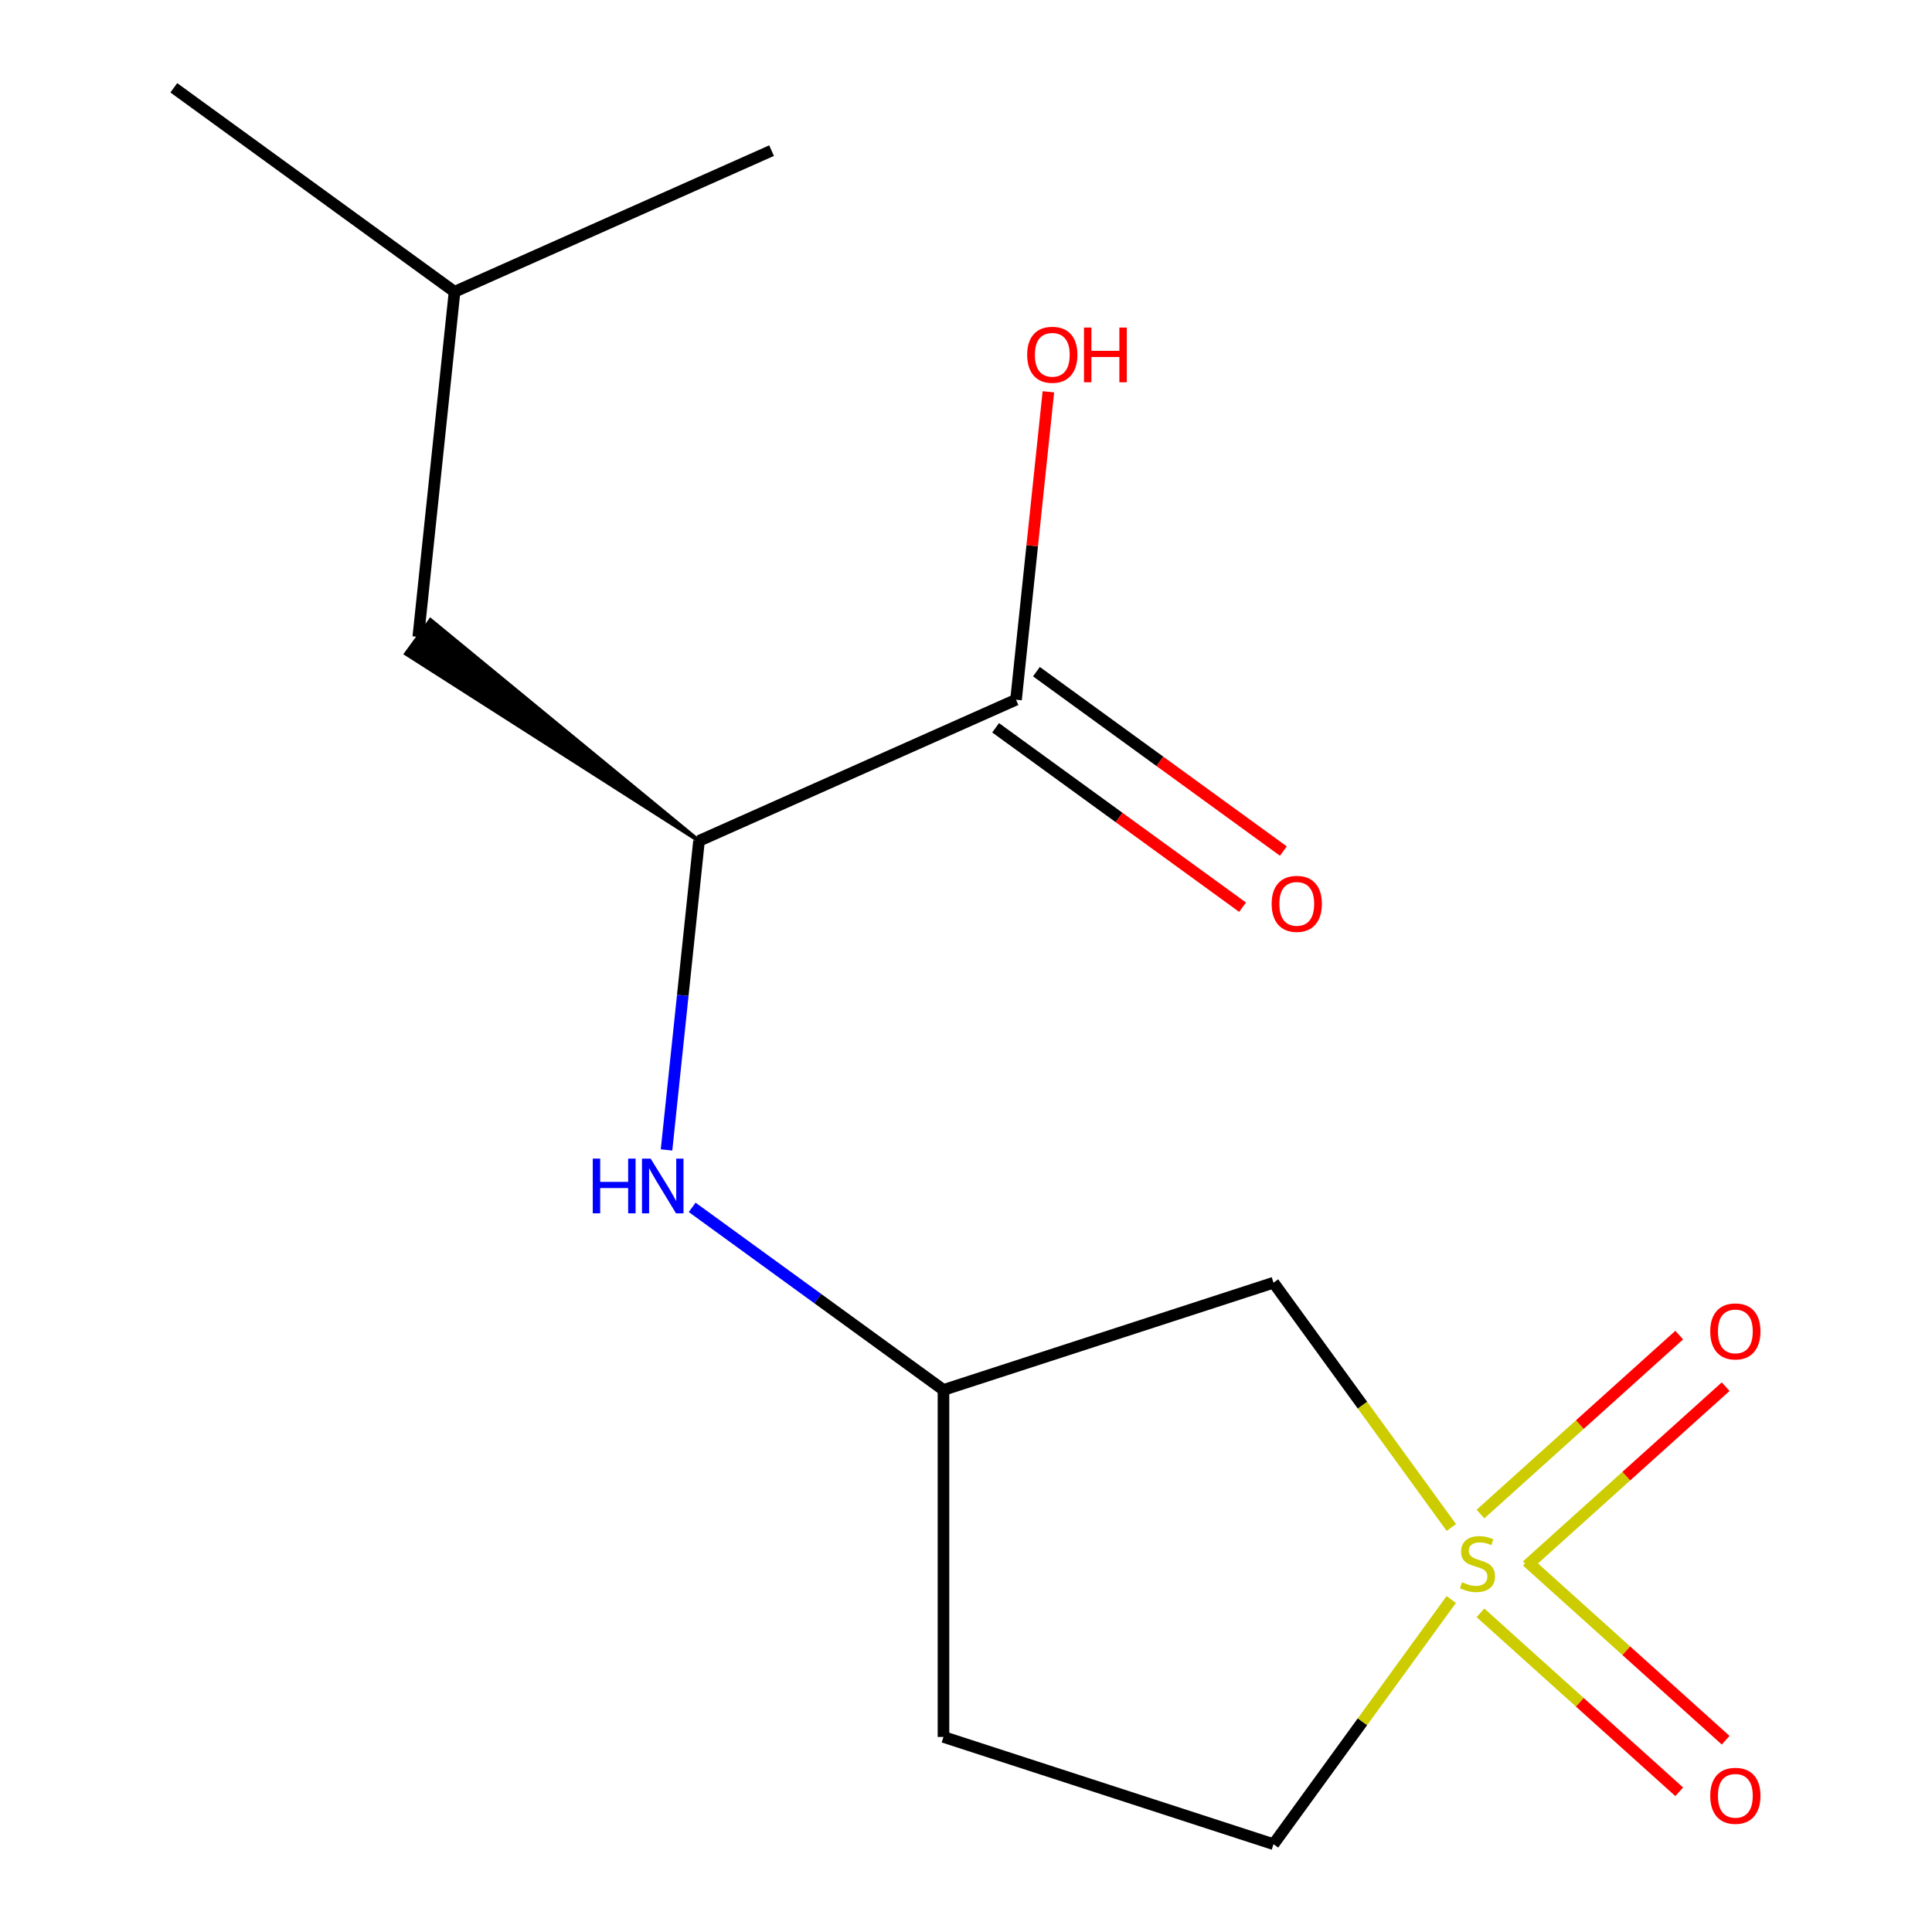 <?xml version='1.0' encoding='iso-8859-1'?>
<svg version='1.1' baseProfile='full'
              xmlns='http://www.w3.org/2000/svg'
                      xmlns:rdkit='http://www.rdkit.org/xml'
                      xmlns:xlink='http://www.w3.org/1999/xlink'
                  xml:space='preserve'
width='1000px' height='1000px' viewBox='0 0 1000 1000'>
<!-- END OF HEADER -->
<rect style='opacity:1.0;fill:#FFFFFF;stroke:none' width='1000' height='1000' x='0' y='0'> </rect>
<path class='bond-0' d='M 751.217,790.626 L 705.191,727.277' style='fill:none;fill-rule:evenodd;stroke:#CCCC00;stroke-width:6px;stroke-linecap:butt;stroke-linejoin:miter;stroke-opacity:1' />
<path class='bond-0' d='M 705.191,727.277 L 659.165,663.927' style='fill:none;fill-rule:evenodd;stroke:#000000;stroke-width:6px;stroke-linecap:butt;stroke-linejoin:miter;stroke-opacity:1' />
<path class='bond-4' d='M 790.327,810.365 L 841.764,764.051' style='fill:none;fill-rule:evenodd;stroke:#CCCC00;stroke-width:6px;stroke-linecap:butt;stroke-linejoin:miter;stroke-opacity:1' />
<path class='bond-4' d='M 841.764,764.051 L 893.201,717.738' style='fill:none;fill-rule:evenodd;stroke:#FF0000;stroke-width:6px;stroke-linecap:butt;stroke-linejoin:miter;stroke-opacity:1' />
<path class='bond-4' d='M 766.29,783.67 L 817.727,737.356' style='fill:none;fill-rule:evenodd;stroke:#CCCC00;stroke-width:6px;stroke-linecap:butt;stroke-linejoin:miter;stroke-opacity:1' />
<path class='bond-4' d='M 817.727,737.356 L 869.164,691.042' style='fill:none;fill-rule:evenodd;stroke:#FF0000;stroke-width:6px;stroke-linecap:butt;stroke-linejoin:miter;stroke-opacity:1' />
<path class='bond-5' d='M 766.29,834.803 L 817.727,881.117' style='fill:none;fill-rule:evenodd;stroke:#CCCC00;stroke-width:6px;stroke-linecap:butt;stroke-linejoin:miter;stroke-opacity:1' />
<path class='bond-5' d='M 817.727,881.117 L 869.164,927.431' style='fill:none;fill-rule:evenodd;stroke:#FF0000;stroke-width:6px;stroke-linecap:butt;stroke-linejoin:miter;stroke-opacity:1' />
<path class='bond-5' d='M 790.327,808.107 L 841.764,854.421' style='fill:none;fill-rule:evenodd;stroke:#CCCC00;stroke-width:6px;stroke-linecap:butt;stroke-linejoin:miter;stroke-opacity:1' />
<path class='bond-5' d='M 841.764,854.421 L 893.201,900.735' style='fill:none;fill-rule:evenodd;stroke:#FF0000;stroke-width:6px;stroke-linecap:butt;stroke-linejoin:miter;stroke-opacity:1' />
<path class='bond-7' d='M 751.168,827.914 L 705.167,891.23' style='fill:none;fill-rule:evenodd;stroke:#CCCC00;stroke-width:6px;stroke-linecap:butt;stroke-linejoin:miter;stroke-opacity:1' />
<path class='bond-7' d='M 705.167,891.23 L 659.165,954.545' style='fill:none;fill-rule:evenodd;stroke:#000000;stroke-width:6px;stroke-linecap:butt;stroke-linejoin:miter;stroke-opacity:1' />
<path class='bond-6' d='M 659.165,663.927 L 488.344,719.43' style='fill:none;fill-rule:evenodd;stroke:#000000;stroke-width:6px;stroke-linecap:butt;stroke-linejoin:miter;stroke-opacity:1' />
<path class='bond-1' d='M 361.809,435.229 L 353.402,515.218' style='fill:none;fill-rule:evenodd;stroke:#000000;stroke-width:6px;stroke-linecap:butt;stroke-linejoin:miter;stroke-opacity:1' />
<path class='bond-1' d='M 353.402,515.218 L 344.995,595.207' style='fill:none;fill-rule:evenodd;stroke:#0000FF;stroke-width:6px;stroke-linecap:butt;stroke-linejoin:miter;stroke-opacity:1' />
<path class='bond-2' d='M 361.809,435.229 L 525.893,362.174' style='fill:none;fill-rule:evenodd;stroke:#000000;stroke-width:6px;stroke-linecap:butt;stroke-linejoin:miter;stroke-opacity:1' />
<path class='bond-9' d='M 361.809,435.229 L 222.835,320.937 L 210.166,338.374 Z' style='fill:#000000;fill-rule:evenodd;fill-opacity:1;stroke:#000000;stroke-width:2px;stroke-linecap:butt;stroke-linejoin:miter;stroke-opacity:1;' />
<path class='bond-8' d='M 515.336,376.705 L 579.245,423.138' style='fill:none;fill-rule:evenodd;stroke:#000000;stroke-width:6px;stroke-linecap:butt;stroke-linejoin:miter;stroke-opacity:1' />
<path class='bond-8' d='M 579.245,423.138 L 643.155,469.571' style='fill:none;fill-rule:evenodd;stroke:#FF0000;stroke-width:6px;stroke-linecap:butt;stroke-linejoin:miter;stroke-opacity:1' />
<path class='bond-8' d='M 536.45,347.643 L 600.36,394.076' style='fill:none;fill-rule:evenodd;stroke:#000000;stroke-width:6px;stroke-linecap:butt;stroke-linejoin:miter;stroke-opacity:1' />
<path class='bond-8' d='M 600.36,394.076 L 664.269,440.509' style='fill:none;fill-rule:evenodd;stroke:#FF0000;stroke-width:6px;stroke-linecap:butt;stroke-linejoin:miter;stroke-opacity:1' />
<path class='bond-11' d='M 525.893,362.174 L 534.269,282.485' style='fill:none;fill-rule:evenodd;stroke:#000000;stroke-width:6px;stroke-linecap:butt;stroke-linejoin:miter;stroke-opacity:1' />
<path class='bond-11' d='M 534.269,282.485 L 542.644,202.797' style='fill:none;fill-rule:evenodd;stroke:#FF0000;stroke-width:6px;stroke-linecap:butt;stroke-linejoin:miter;stroke-opacity:1' />
<path class='bond-3' d='M 358.265,624.923 L 423.305,672.176' style='fill:none;fill-rule:evenodd;stroke:#0000FF;stroke-width:6px;stroke-linecap:butt;stroke-linejoin:miter;stroke-opacity:1' />
<path class='bond-3' d='M 423.305,672.176 L 488.344,719.43' style='fill:none;fill-rule:evenodd;stroke:#000000;stroke-width:6px;stroke-linecap:butt;stroke-linejoin:miter;stroke-opacity:1' />
<path class='bond-15' d='M 488.344,719.43 L 488.344,899.042' style='fill:none;fill-rule:evenodd;stroke:#000000;stroke-width:6px;stroke-linecap:butt;stroke-linejoin:miter;stroke-opacity:1' />
<path class='bond-10' d='M 659.165,954.545 L 488.344,899.042' style='fill:none;fill-rule:evenodd;stroke:#000000;stroke-width:6px;stroke-linecap:butt;stroke-linejoin:miter;stroke-opacity:1' />
<path class='bond-12' d='M 216.5,329.656 L 235.275,151.028' style='fill:none;fill-rule:evenodd;stroke:#000000;stroke-width:6px;stroke-linecap:butt;stroke-linejoin:miter;stroke-opacity:1' />
<path class='bond-13' d='M 235.275,151.028 L 89.966,45.455' style='fill:none;fill-rule:evenodd;stroke:#000000;stroke-width:6px;stroke-linecap:butt;stroke-linejoin:miter;stroke-opacity:1' />
<path class='bond-14' d='M 235.275,151.028 L 399.359,77.973' style='fill:none;fill-rule:evenodd;stroke:#000000;stroke-width:6px;stroke-linecap:butt;stroke-linejoin:miter;stroke-opacity:1' />
<path  class='atom-0' d='M 756.738 818.956
Q 757.058 819.076, 758.378 819.636
Q 759.698 820.196, 761.138 820.556
Q 762.618 820.876, 764.058 820.876
Q 766.738 820.876, 768.298 819.596
Q 769.858 818.276, 769.858 815.996
Q 769.858 814.436, 769.058 813.476
Q 768.298 812.516, 767.098 811.996
Q 765.898 811.476, 763.898 810.876
Q 761.378 810.116, 759.858 809.396
Q 758.378 808.676, 757.298 807.156
Q 756.258 805.636, 756.258 803.076
Q 756.258 799.516, 758.658 797.316
Q 761.098 795.116, 765.898 795.116
Q 769.178 795.116, 772.898 796.676
L 771.978 799.756
Q 768.578 798.356, 766.018 798.356
Q 763.258 798.356, 761.738 799.516
Q 760.218 800.636, 760.258 802.596
Q 760.258 804.116, 761.018 805.036
Q 761.818 805.956, 762.938 806.476
Q 764.098 806.996, 766.018 807.596
Q 768.578 808.396, 770.098 809.196
Q 771.618 809.996, 772.698 811.636
Q 773.818 813.236, 773.818 815.996
Q 773.818 819.916, 771.178 822.036
Q 768.578 824.116, 764.218 824.116
Q 761.698 824.116, 759.778 823.556
Q 757.898 823.036, 755.658 822.116
L 756.738 818.956
' fill='#CCCC00'/>
<path  class='atom-4' d='M 306.815 599.697
L 310.655 599.697
L 310.655 611.737
L 325.135 611.737
L 325.135 599.697
L 328.975 599.697
L 328.975 628.017
L 325.135 628.017
L 325.135 614.937
L 310.655 614.937
L 310.655 628.017
L 306.815 628.017
L 306.815 599.697
' fill='#0000FF'/>
<path  class='atom-4' d='M 336.775 599.697
L 346.055 614.697
Q 346.975 616.177, 348.455 618.857
Q 349.935 621.537, 350.015 621.697
L 350.015 599.697
L 353.775 599.697
L 353.775 628.017
L 349.895 628.017
L 339.935 611.617
Q 338.775 609.697, 337.535 607.497
Q 336.335 605.297, 335.975 604.617
L 335.975 628.017
L 332.295 628.017
L 332.295 599.697
L 336.775 599.697
' fill='#0000FF'/>
<path  class='atom-5' d='M 885.216 689.132
Q 885.216 682.332, 888.576 678.532
Q 891.936 674.732, 898.216 674.732
Q 904.496 674.732, 907.856 678.532
Q 911.216 682.332, 911.216 689.132
Q 911.216 696.012, 907.816 699.932
Q 904.416 703.812, 898.216 703.812
Q 891.976 703.812, 888.576 699.932
Q 885.216 696.052, 885.216 689.132
M 898.216 700.612
Q 902.536 700.612, 904.856 697.732
Q 907.216 694.812, 907.216 689.132
Q 907.216 683.572, 904.856 680.772
Q 902.536 677.932, 898.216 677.932
Q 893.896 677.932, 891.536 680.732
Q 889.216 683.532, 889.216 689.132
Q 889.216 694.852, 891.536 697.732
Q 893.896 700.612, 898.216 700.612
' fill='#FF0000'/>
<path  class='atom-6' d='M 885.216 929.5
Q 885.216 922.7, 888.576 918.9
Q 891.936 915.1, 898.216 915.1
Q 904.496 915.1, 907.856 918.9
Q 911.216 922.7, 911.216 929.5
Q 911.216 936.38, 907.816 940.3
Q 904.416 944.18, 898.216 944.18
Q 891.976 944.18, 888.576 940.3
Q 885.216 936.42, 885.216 929.5
M 898.216 940.98
Q 902.536 940.98, 904.856 938.1
Q 907.216 935.18, 907.216 929.5
Q 907.216 923.94, 904.856 921.14
Q 902.536 918.3, 898.216 918.3
Q 893.896 918.3, 891.536 921.1
Q 889.216 923.9, 889.216 929.5
Q 889.216 935.22, 891.536 938.1
Q 893.896 940.98, 898.216 940.98
' fill='#FF0000'/>
<path  class='atom-9' d='M 658.202 467.828
Q 658.202 461.028, 661.562 457.228
Q 664.922 453.428, 671.202 453.428
Q 677.482 453.428, 680.842 457.228
Q 684.202 461.028, 684.202 467.828
Q 684.202 474.708, 680.802 478.628
Q 677.402 482.508, 671.202 482.508
Q 664.962 482.508, 661.562 478.628
Q 658.202 474.748, 658.202 467.828
M 671.202 479.308
Q 675.522 479.308, 677.842 476.428
Q 680.202 473.508, 680.202 467.828
Q 680.202 462.268, 677.842 459.468
Q 675.522 456.628, 671.202 456.628
Q 666.882 456.628, 664.522 459.428
Q 662.202 462.228, 662.202 467.828
Q 662.202 473.548, 664.522 476.428
Q 666.882 479.308, 671.202 479.308
' fill='#FF0000'/>
<path  class='atom-12' d='M 531.668 183.626
Q 531.668 176.826, 535.028 173.026
Q 538.388 169.226, 544.668 169.226
Q 550.948 169.226, 554.308 173.026
Q 557.668 176.826, 557.668 183.626
Q 557.668 190.506, 554.268 194.426
Q 550.868 198.306, 544.668 198.306
Q 538.428 198.306, 535.028 194.426
Q 531.668 190.546, 531.668 183.626
M 544.668 195.106
Q 548.988 195.106, 551.308 192.226
Q 553.668 189.306, 553.668 183.626
Q 553.668 178.066, 551.308 175.266
Q 548.988 172.426, 544.668 172.426
Q 540.348 172.426, 537.988 175.226
Q 535.668 178.026, 535.668 183.626
Q 535.668 189.346, 537.988 192.226
Q 540.348 195.106, 544.668 195.106
' fill='#FF0000'/>
<path  class='atom-12' d='M 561.068 169.546
L 564.908 169.546
L 564.908 181.586
L 579.388 181.586
L 579.388 169.546
L 583.228 169.546
L 583.228 197.866
L 579.388 197.866
L 579.388 184.786
L 564.908 184.786
L 564.908 197.866
L 561.068 197.866
L 561.068 169.546
' fill='#FF0000'/>
</svg>
